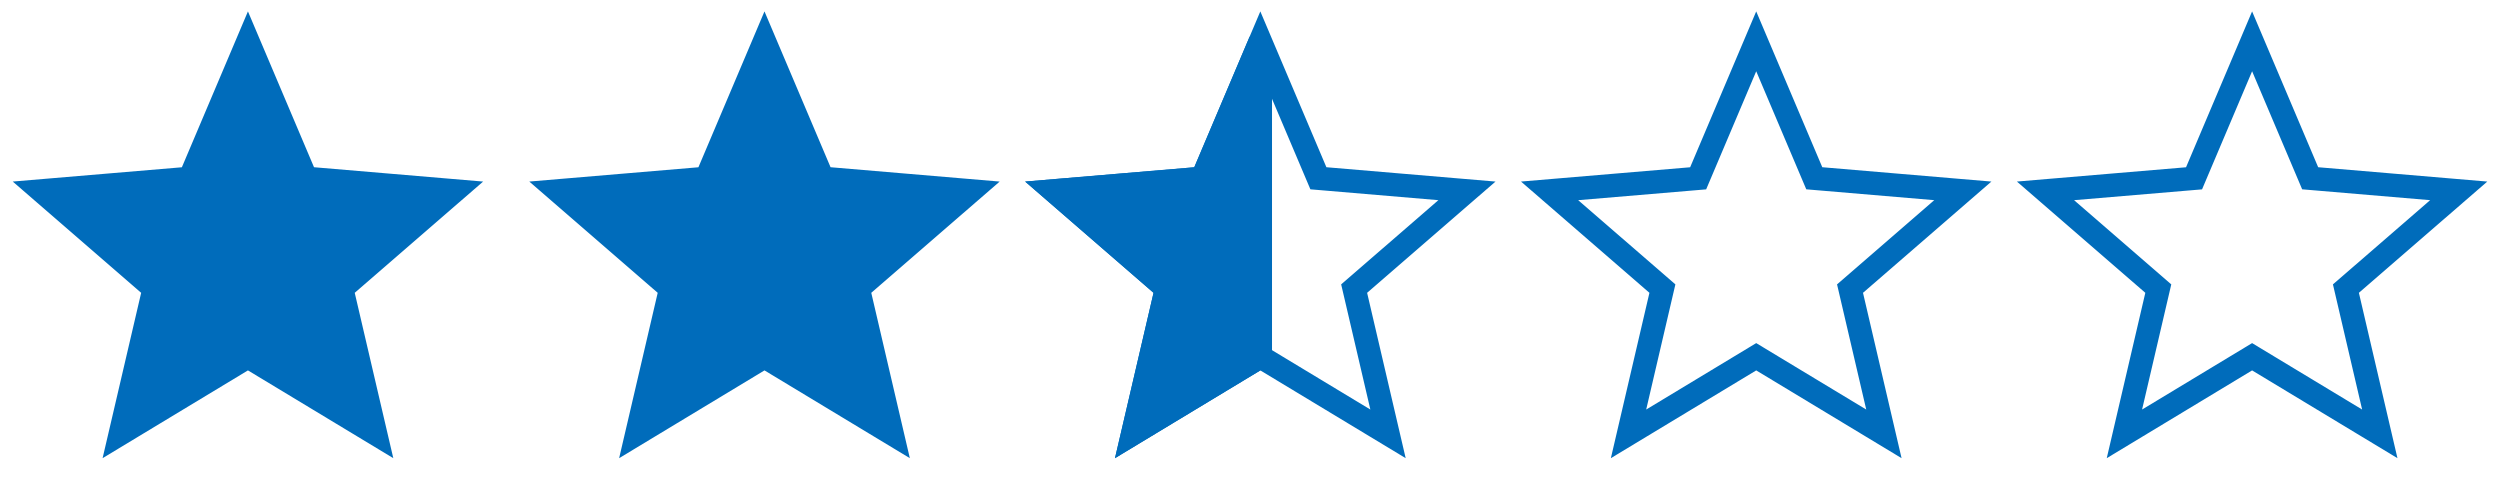 <svg xmlns="http://www.w3.org/2000/svg" width="107" height="21.223" viewBox="0 0 107 21.223">
  <g id="Group_1281" data-name="Group 1281" transform="translate(-119.653 -213.558)">
    <g id="star_black_24dp_2_" data-name="star_black_24dp(2)" transform="translate(119.653 213.558)">
      <path id="Path_2258" data-name="Path 2258" d="M0,0H21.223V21.223H0Z" fill="none"/>
      <path id="Path_2259" data-name="Path 2259" d="M0,0H21.223V21.223H0Z" fill="none"/>
      <path id="Path_2260" data-name="Path 2260" d="M10.843,15.5l5.465,3.3-1.45-6.217L19.686,8.4l-6.358-.539L10.843,2,8.358,7.863,2,8.4l4.828,4.183L5.378,18.8Z" transform="translate(-0.231 -0.231)" fill="#006cbb" stroke="#006cbb" stroke-width="1"/>
    </g>
    <g id="star_black_24dp_2_2" data-name="star_black_24dp(2)" transform="translate(141.761 213.558)">
      <path id="Path_2258-2" data-name="Path 2258" d="M0,0H21.223V21.223H0Z" fill="none"/>
      <path id="Path_2259-2" data-name="Path 2259" d="M0,0H21.223V21.223H0Z" fill="none"/>
      <path id="Path_2260-2" data-name="Path 2260" d="M10.843,15.5l5.465,3.3-1.45-6.217L19.686,8.4l-6.358-.539L10.843,2,8.358,7.863,2,8.4l4.828,4.183L5.378,18.8Z" transform="translate(-0.231 -0.231)" fill="#006cbb" stroke="#006cbb" stroke-width="1"/>
    </g>
    <g id="star_black_24dp_2_3" data-name="star_black_24dp(2)" transform="translate(162.983 213.558)">
      <path id="Path_2258-3" data-name="Path 2258" d="M0,0H21.223V21.223H0Z" fill="none"/>
      <path id="Path_2259-3" data-name="Path 2259" d="M0,0H21.223V21.223H0Z" fill="none"/>
      <path id="Path_2260-3" data-name="Path 2260" d="M10.843,15.5l5.465,3.3-1.45-6.217L19.686,8.4l-6.358-.539L10.843,2,8.358,7.863,2,8.4l4.828,4.183L5.378,18.8Z" transform="translate(-0.231 -0.231)" fill="none" stroke="#006cbb" stroke-width="1"/>
      <g id="star_black_24dp_2_4" data-name="star_black_24dp(2)">
        <path id="Path_2258-4" data-name="Path 2258" d="M0,0H21.223V21.223H0Z" fill="none"/>
        <path id="Path_2259-4" data-name="Path 2259" d="M0,0H21.223V21.223H0Z" fill="none"/>
        <path id="Path_2260-4" data-name="Path 2260" d="M10.843,15.5V2L8.358,7.863,2,8.4l4.828,4.183L5.378,18.8Z" transform="translate(-0.231 -0.231)" fill="#006cbb" stroke="#006cbb" stroke-width="1"/>
      </g>
    </g>
    <path id="Path_2286" data-name="Path 2286" d="M0,0H21.223V21.223H0Z" transform="translate(184.207 213.558)" fill="none"/>
    <path id="Path_2287" data-name="Path 2287" d="M0,0H21.223V21.223H0Z" transform="translate(184.207 213.558)" fill="none"/>
    <path id="Path_2288" data-name="Path 2288" d="M10.843,15.5l5.465,3.3-1.45-6.217L19.686,8.4l-6.358-.539L10.843,2,8.358,7.863,2,8.4l4.828,4.183L5.378,18.8Z" transform="translate(183.976 213.327)" fill="none" stroke="#006cbb" stroke-width="1"/>
    <g id="star_black_24dp_2_5" data-name="star_black_24dp(2)" transform="translate(205.431 213.558)">
      <path id="Path_2258-5" data-name="Path 2258" d="M0,0H21.223V21.223H0Z" fill="none"/>
      <path id="Path_2259-5" data-name="Path 2259" d="M0,0H21.223V21.223H0Z" fill="none"/>
      <path id="Path_2260-5" data-name="Path 2260" d="M10.843,15.5l5.465,3.3-1.45-6.217L19.686,8.4l-6.358-.539L10.843,2,8.358,7.863,2,8.4l4.828,4.183L5.378,18.8Z" transform="translate(-0.231 -0.231)" fill="none" stroke="#006cbb" stroke-width="1"/>
    </g>
  </g>
</svg>
